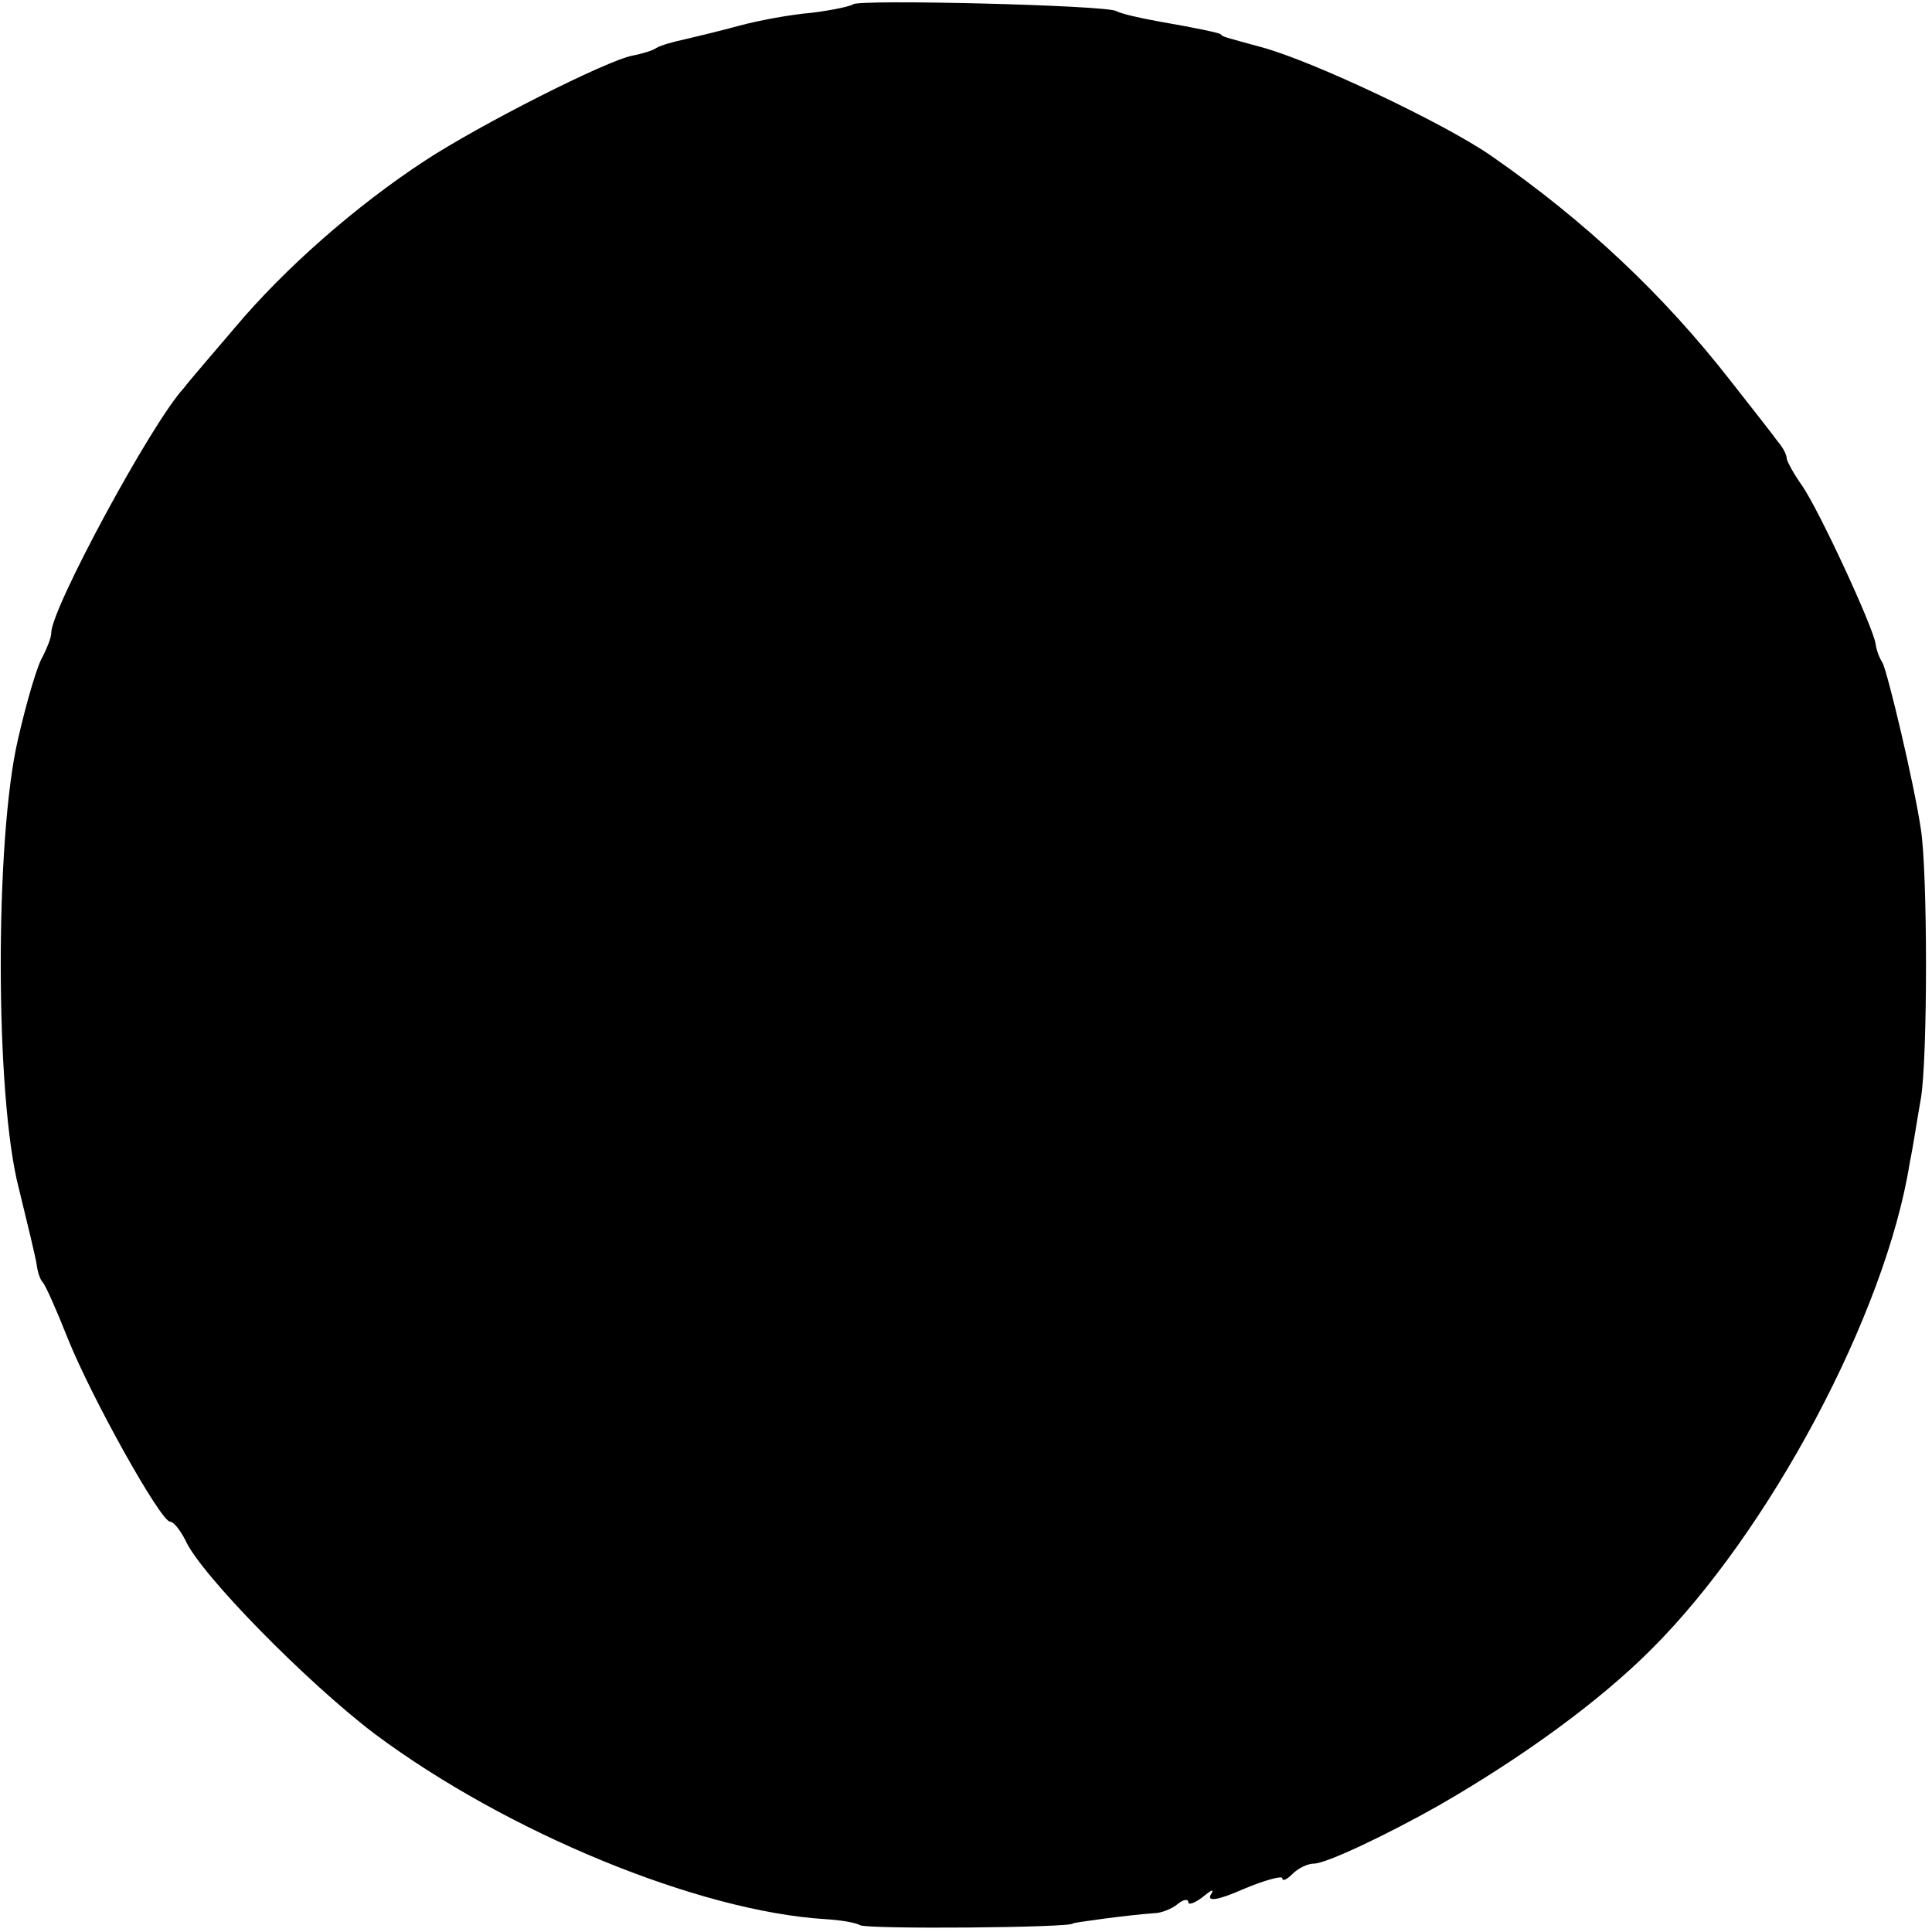 <?xml version="1.0" standalone="no"?>
<!DOCTYPE svg PUBLIC "-//W3C//DTD SVG 20010904//EN"
 "http://www.w3.org/TR/2001/REC-SVG-20010904/DTD/svg10.dtd">
<svg version="1.0" xmlns="http://www.w3.org/2000/svg"
 width="226pt" height="226pt" viewBox="0 0 226 226"
 preserveAspectRatio="xMidYMid meet">
<g transform="translate(0,226) scale(0.1,-0.1)"
fill="#000000" stroke="none">
<path d="M998 2255 c-2 -2 -24 -7 -49 -10 -24 -2 -62 -9 -84 -15 -22 -6 -51
-13 -64 -16 -14 -3 -28 -7 -33 -10 -4 -3 -17 -7 -28 -9 -31 -6 -179 -81 -243
-123 -81 -53 -164 -126 -222 -195 -28 -33 -55 -64 -60 -71 -38 -41 -155 -258
-155 -286 0 -6 -5 -18 -10 -28 -6 -9 -19 -53 -29 -97 -27 -115 -27 -418 1
-525 10 -41 20 -82 21 -90 1 -8 4 -17 7 -20 3 -3 16 -32 29 -65 28 -70 109
-215 120 -215 4 0 12 -10 18 -22 18 -40 142 -166 221 -226 154 -115 379 -208
528 -217 17 -1 35 -4 40 -7 8 -5 249 -3 249 2 0 1 66 10 95 12 8 0 21 5 28 11
6 5 12 6 12 2 0 -4 8 -1 17 6 11 9 14 10 9 2 -4 -8 11 -5 38 7 26 11 46 16 46
13 0 -4 5 -2 12 5 7 7 18 12 25 12 14 0 84 33 146 68 99 57 188 122 248 182
138 137 275 393 303 570 4 19 9 53 13 75 8 47 8 264 0 315 -8 54 -39 184 -45
195 -4 6 -7 15 -8 22 -3 20 -66 156 -86 185 -10 14 -18 29 -18 32 0 4 -4 12
-10 19 -5 7 -30 39 -56 72 -78 100 -169 186 -280 263 -55 38 -209 111 -269
127 -44 12 -45 12 -47 15 -4 2 -27 7 -73 15 -22 4 -44 9 -49 12 -11 7 -301 14
-308 8z"/>
</g>
</svg>
